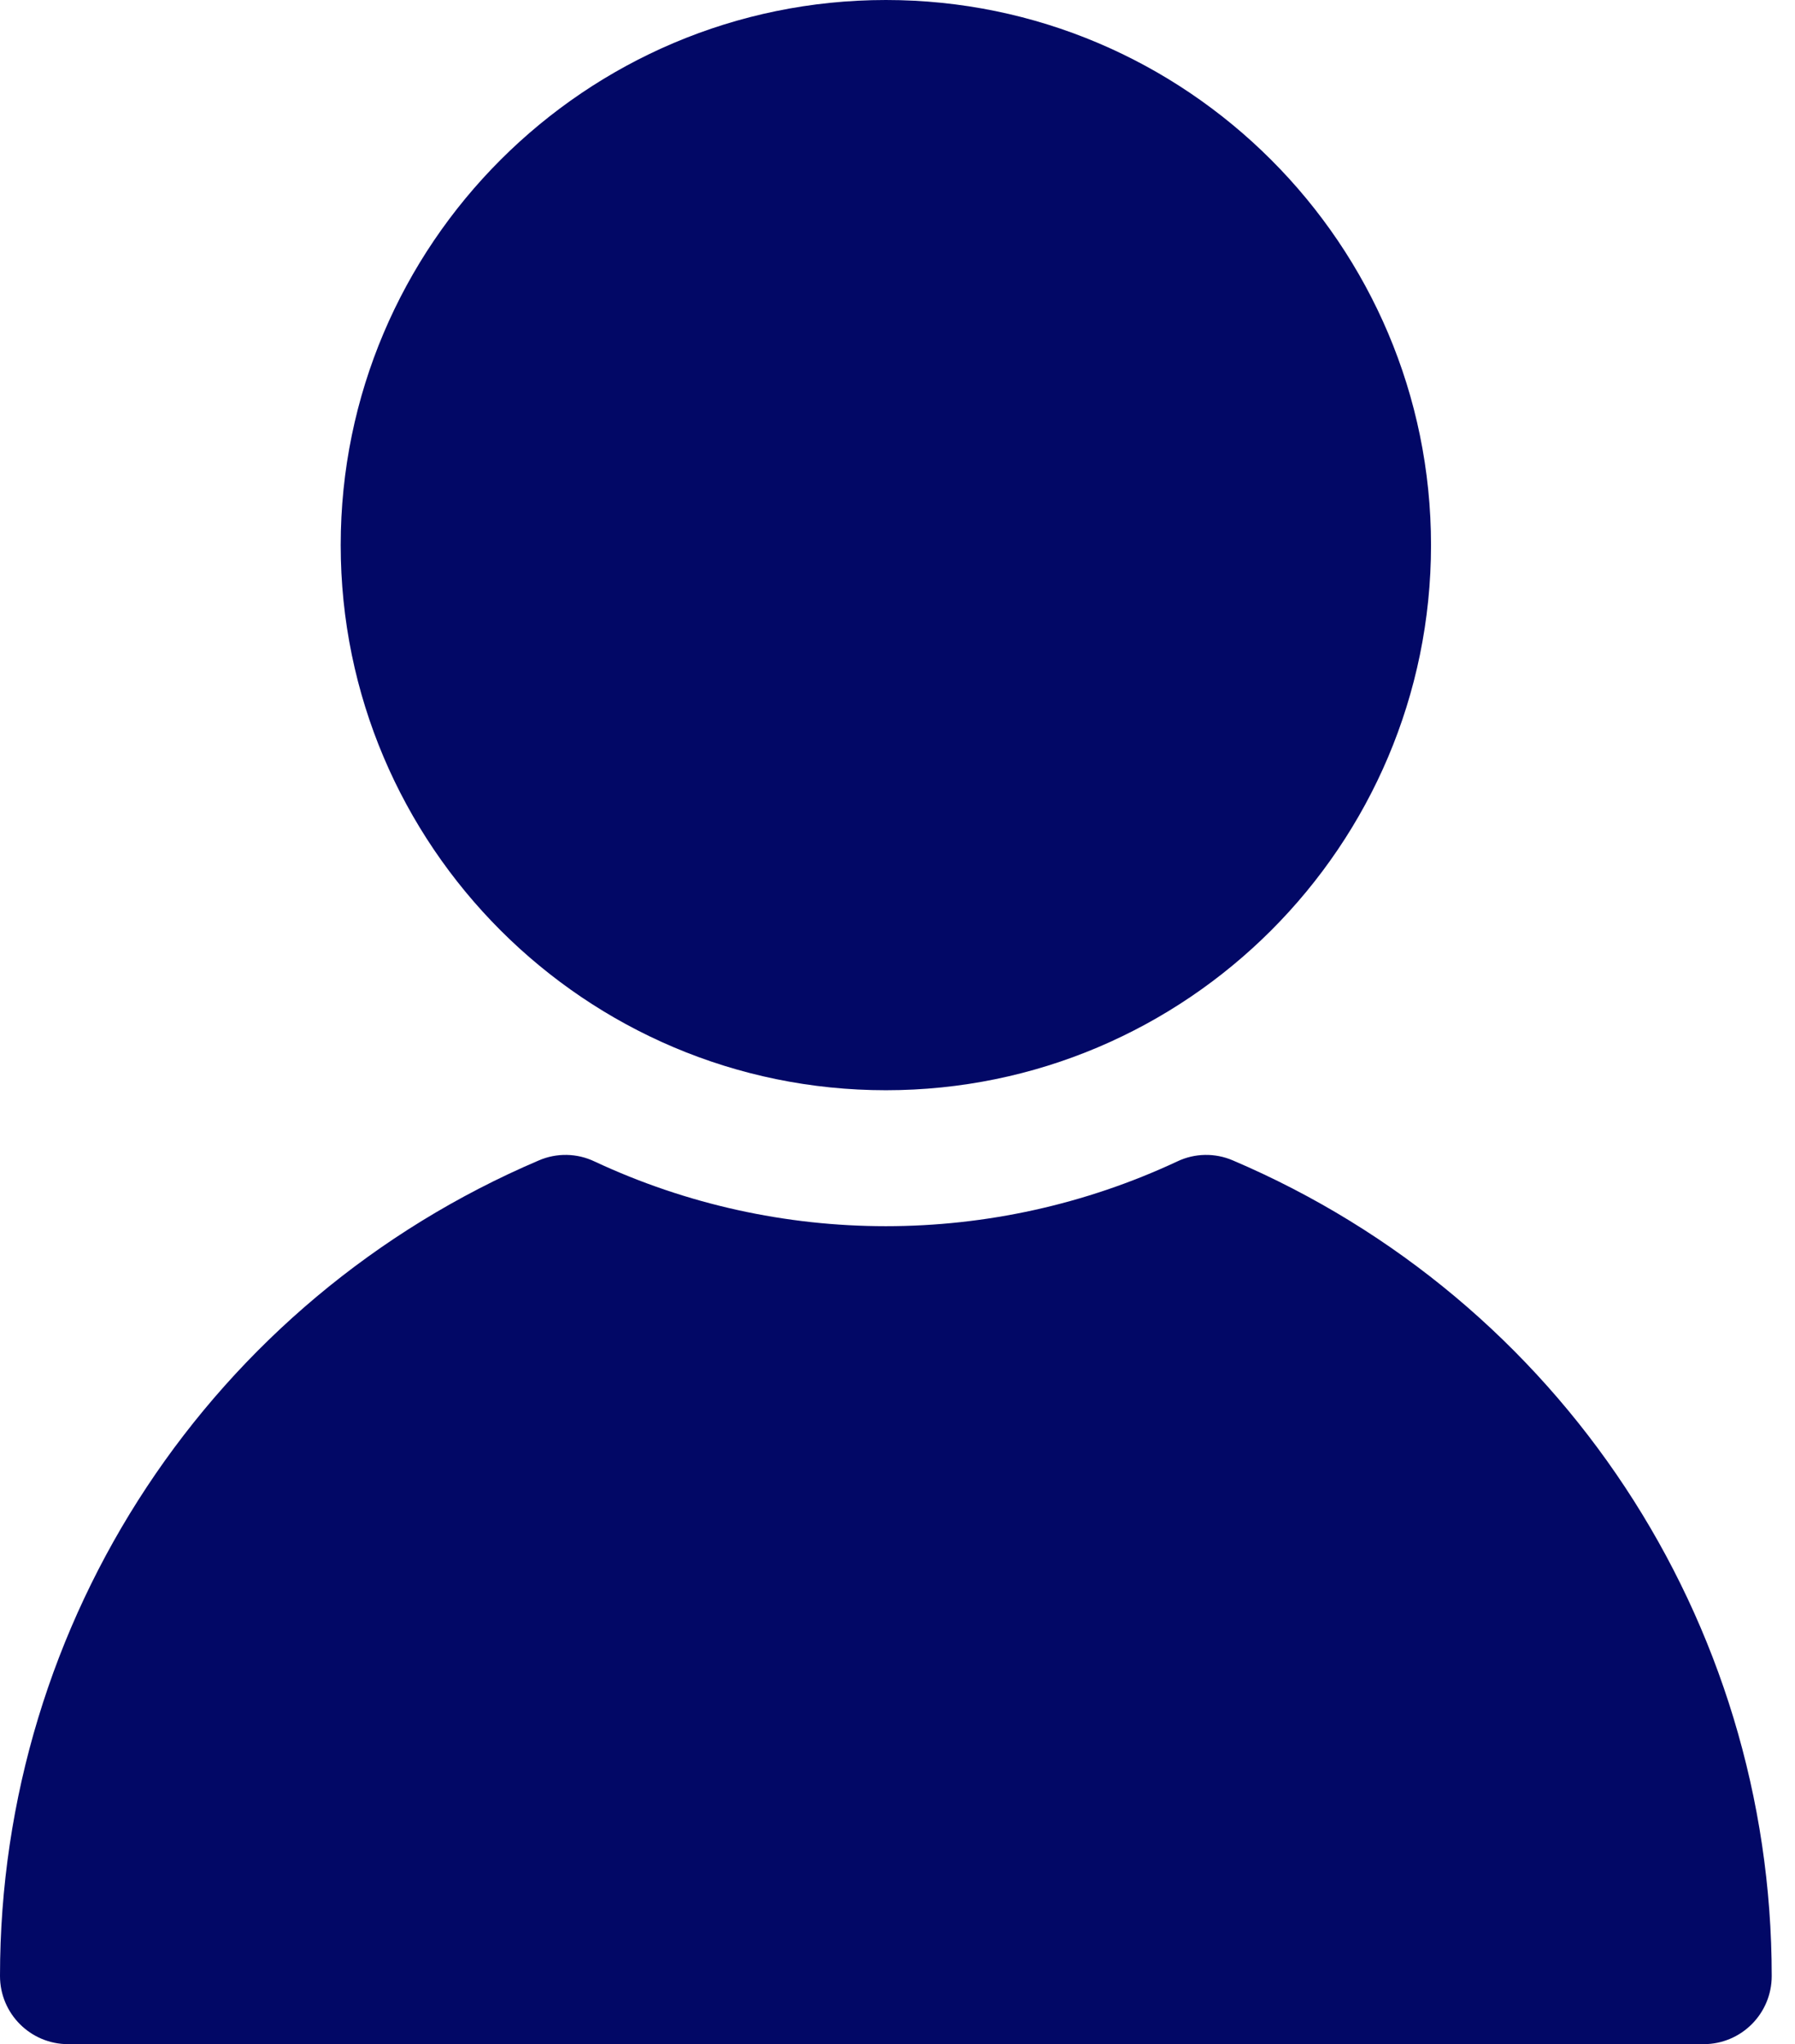 <?xml version="1.0" encoding="UTF-8"?> <svg xmlns="http://www.w3.org/2000/svg" width="36" height="41" viewBox="0 0 36 41" fill="none"><path d="M28.7 10.933C28.7 16.962 23.795 21.867 17.767 21.867C11.738 21.867 6.833 16.962 6.833 10.933C6.833 4.905 11.738 0 17.767 0C23.795 0 28.7 4.905 28.7 10.933ZM10.806 23.275C4.242 26.075 0 32.497 0 39.633C0 40.389 0.612 41 1.367 41M34.167 41C34.921 41 35.533 40.389 35.533 39.633C35.533 32.497 31.291 26.075 24.727 23.275C24.368 23.12 23.961 23.128 23.611 23.295C19.91 25.027 15.623 25.027 11.922 23.295C11.571 23.128 11.164 23.12 10.806 23.275C4.242 26.075 0 32.497 0 39.633C0 40.389 0.612 41 1.367 41H34.167Z" fill="#020866"></path></svg> 